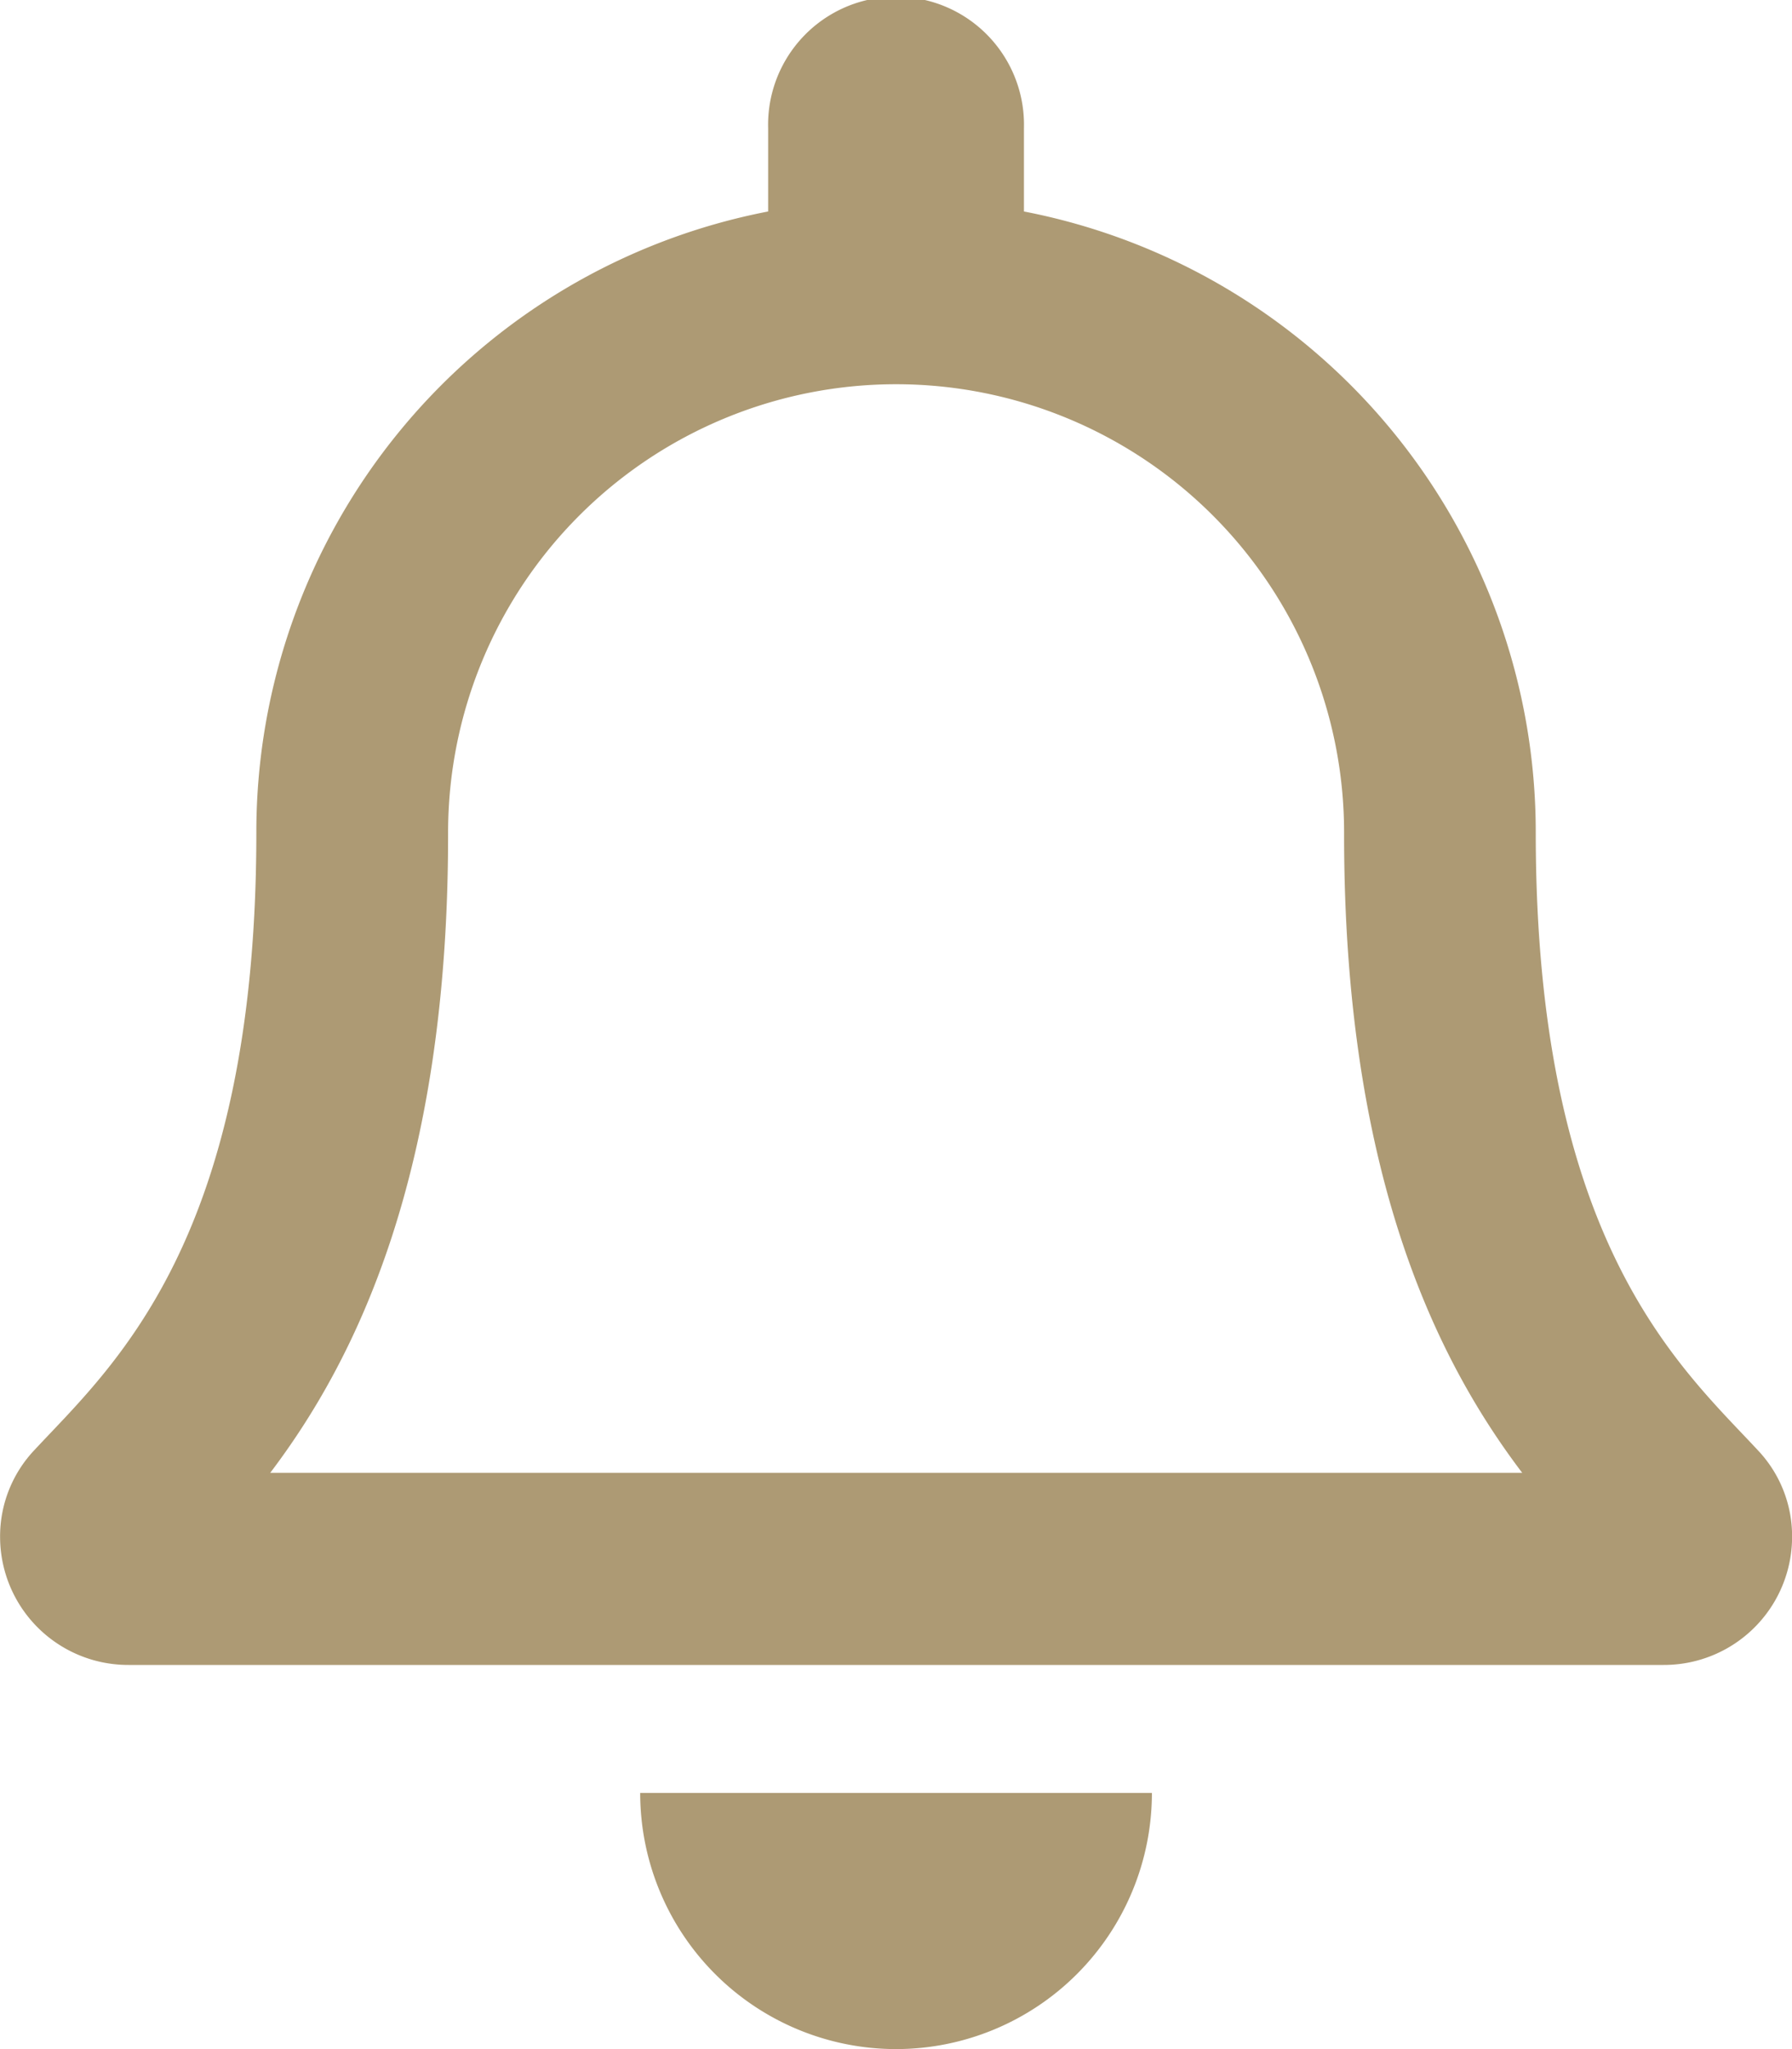 <svg xmlns="http://www.w3.org/2000/svg" width="20" height="22.857" viewBox="0 0 20 22.857"><defs><style>.a{fill:#ad9a74;}</style></defs><path class="a" d="M19.615,16.174c-.862-.927-2.476-2.321-2.476-6.888a7.05,7.05,0,0,0-5.712-6.927v-.93a1.428,1.428,0,1,0-2.855,0v.93A7.05,7.05,0,0,0,2.86,9.286c0,4.567-1.614,5.961-2.476,6.888A1.4,1.4,0,0,0,0,17.143a1.43,1.43,0,0,0,1.433,1.429H18.566A1.43,1.43,0,0,0,20,17.143,1.394,1.394,0,0,0,19.615,16.174Zm-16.6.255C3.961,15.18,5,13.11,5,9.312c0-.009,0-.017,0-.026a5,5,0,0,1,10,0c0,.009,0,.017,0,.026,0,3.8,1.041,5.869,1.988,7.117ZM10,22.857A2.857,2.857,0,0,0,12.855,20H7.144A2.857,2.857,0,0,0,10,22.857Z" transform="translate(0.001)"/></svg>